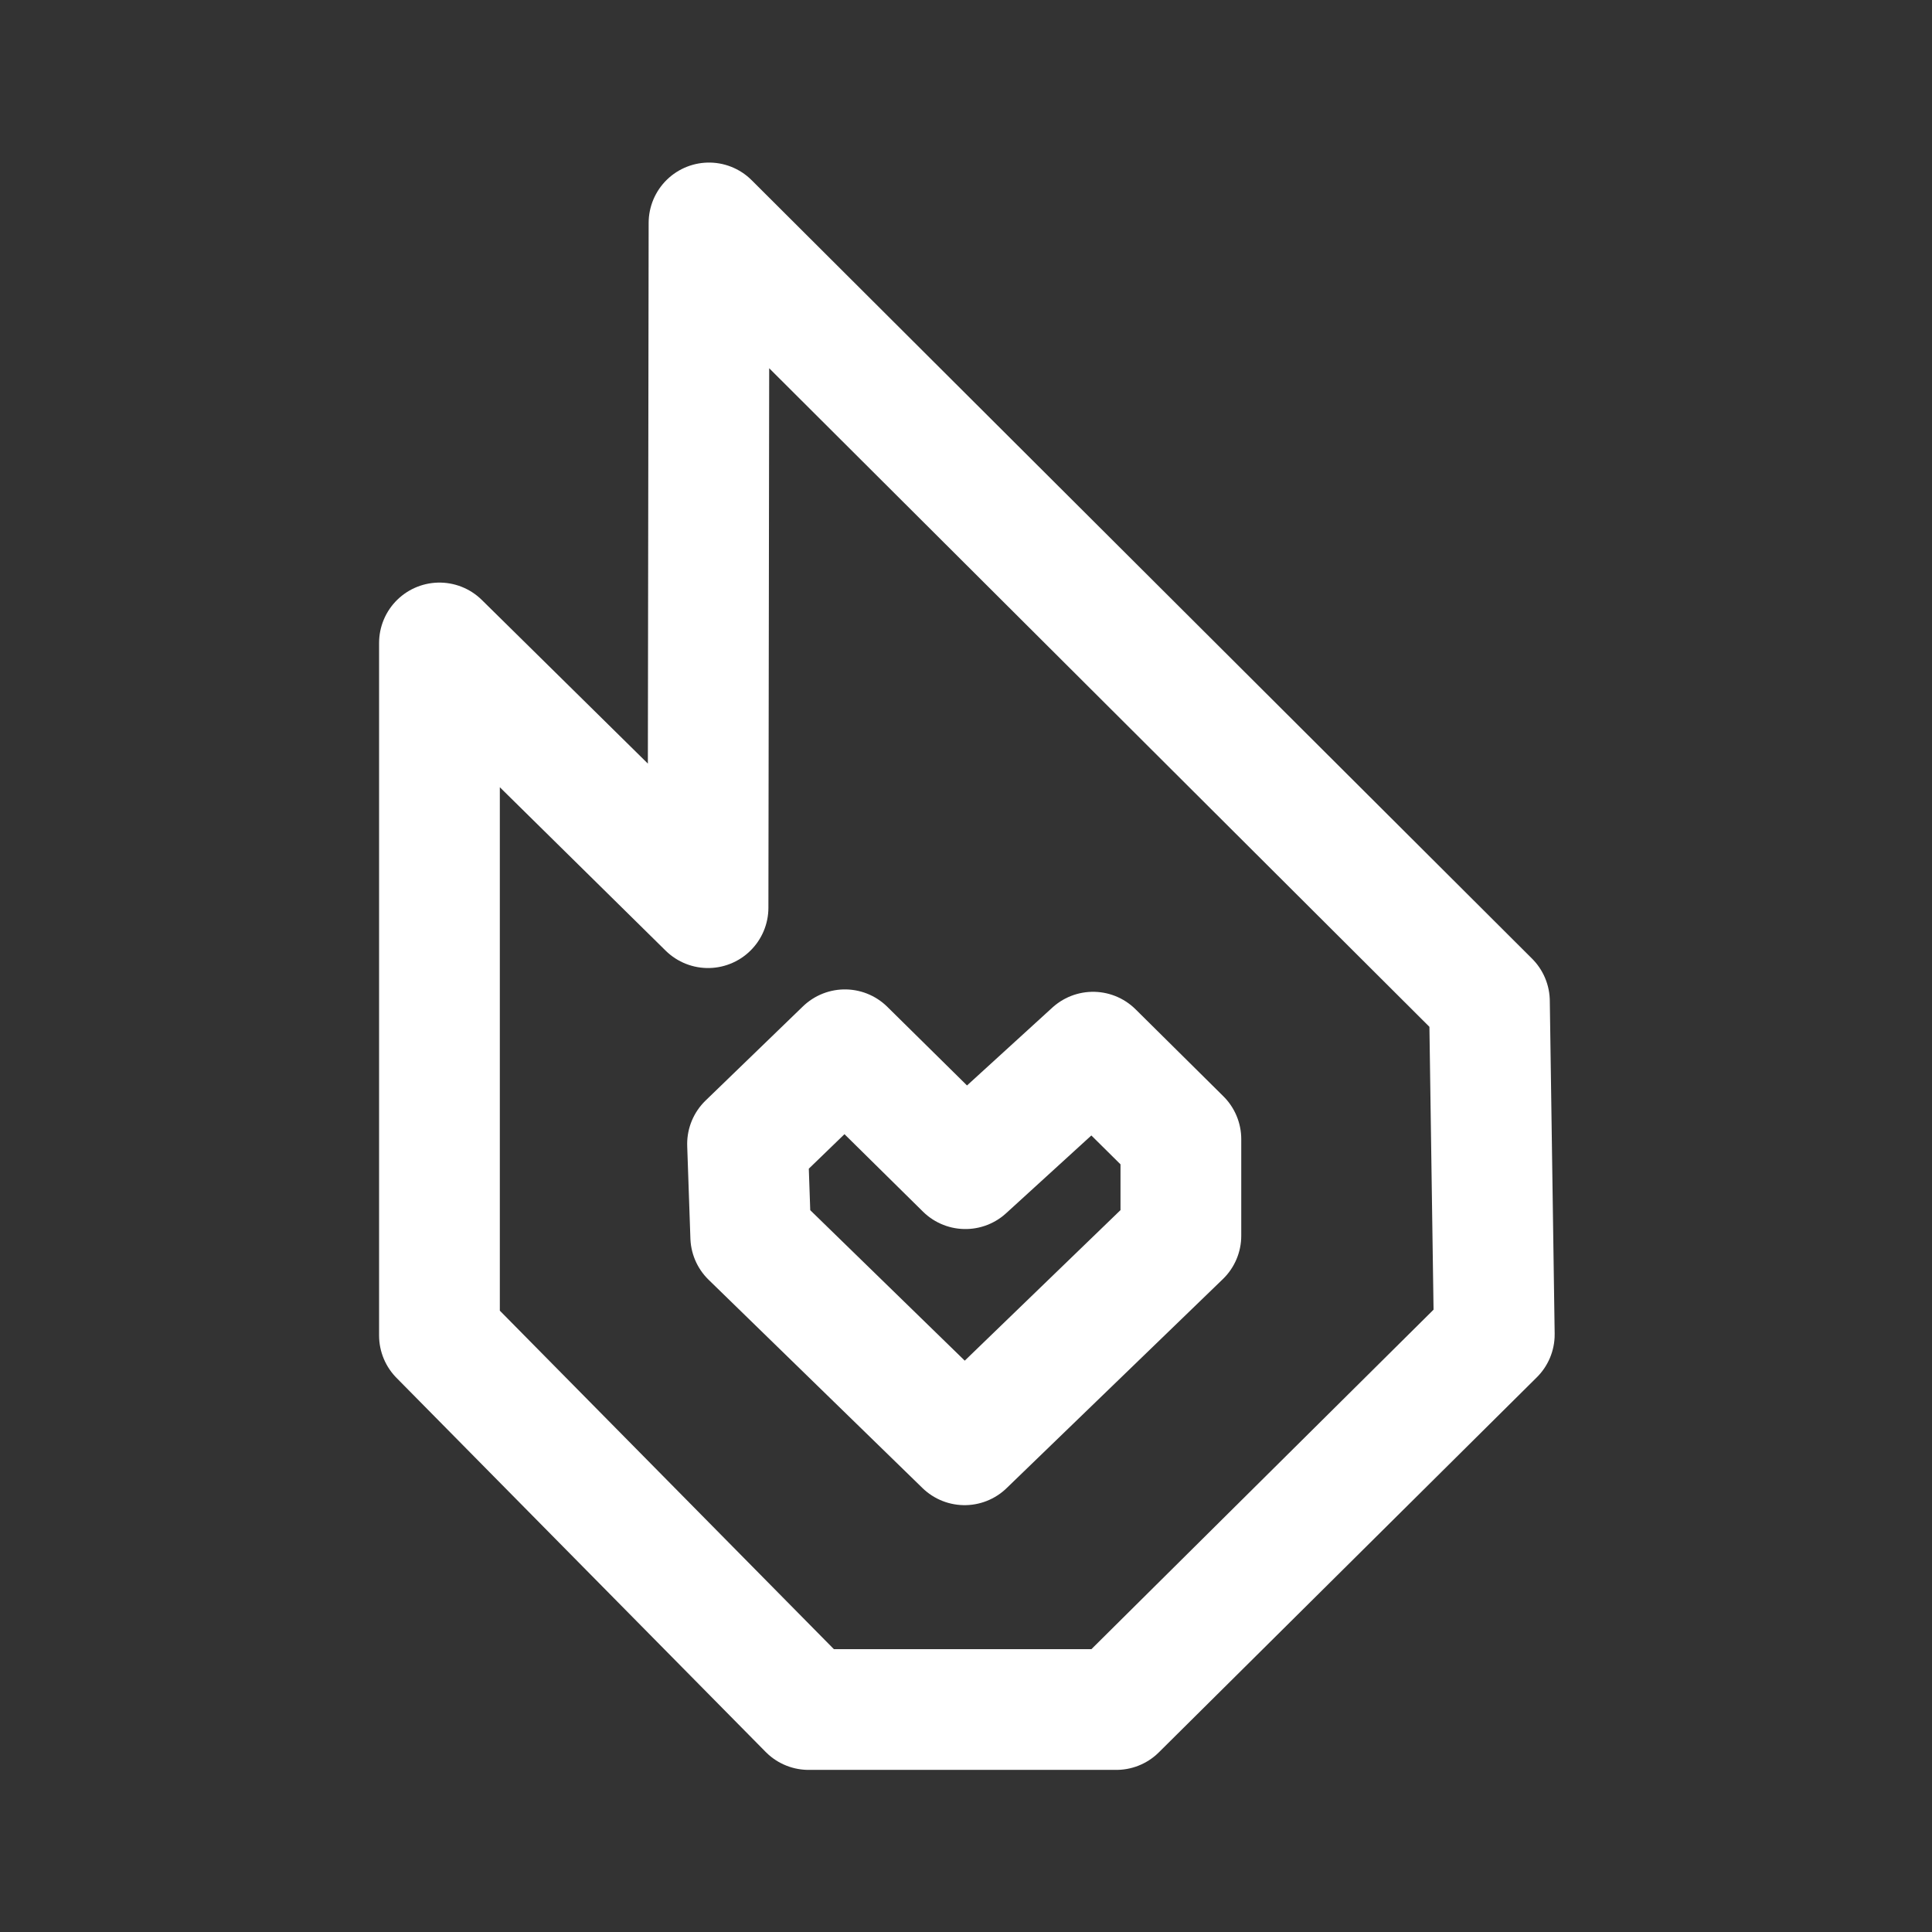 <svg height="192" viewBox="0 0 50.8 50.8" width="192" xmlns="http://www.w3.org/2000/svg">
    <rect x="0" y="0" width="50.8" height="50.8" fill="#333333" stroke="none"/>
    <g fill="none" stroke="#fff" stroke-linecap="round" stroke-linejoin="round" stroke-width="3.175">
        <path d="m18.643 5.862 20.52 20.469.128 8.757-9.939 9.862h-8.09l-9.707-9.836v-18.208l7.062 6.96z"/>
        <path d="m19.74 32.513 5.623 5.476 5.687-5.497v-2.539l-2.309-2.287-3.357 3.063-3.168-3.126-2.56 2.476z"/>
    </g>
</svg>